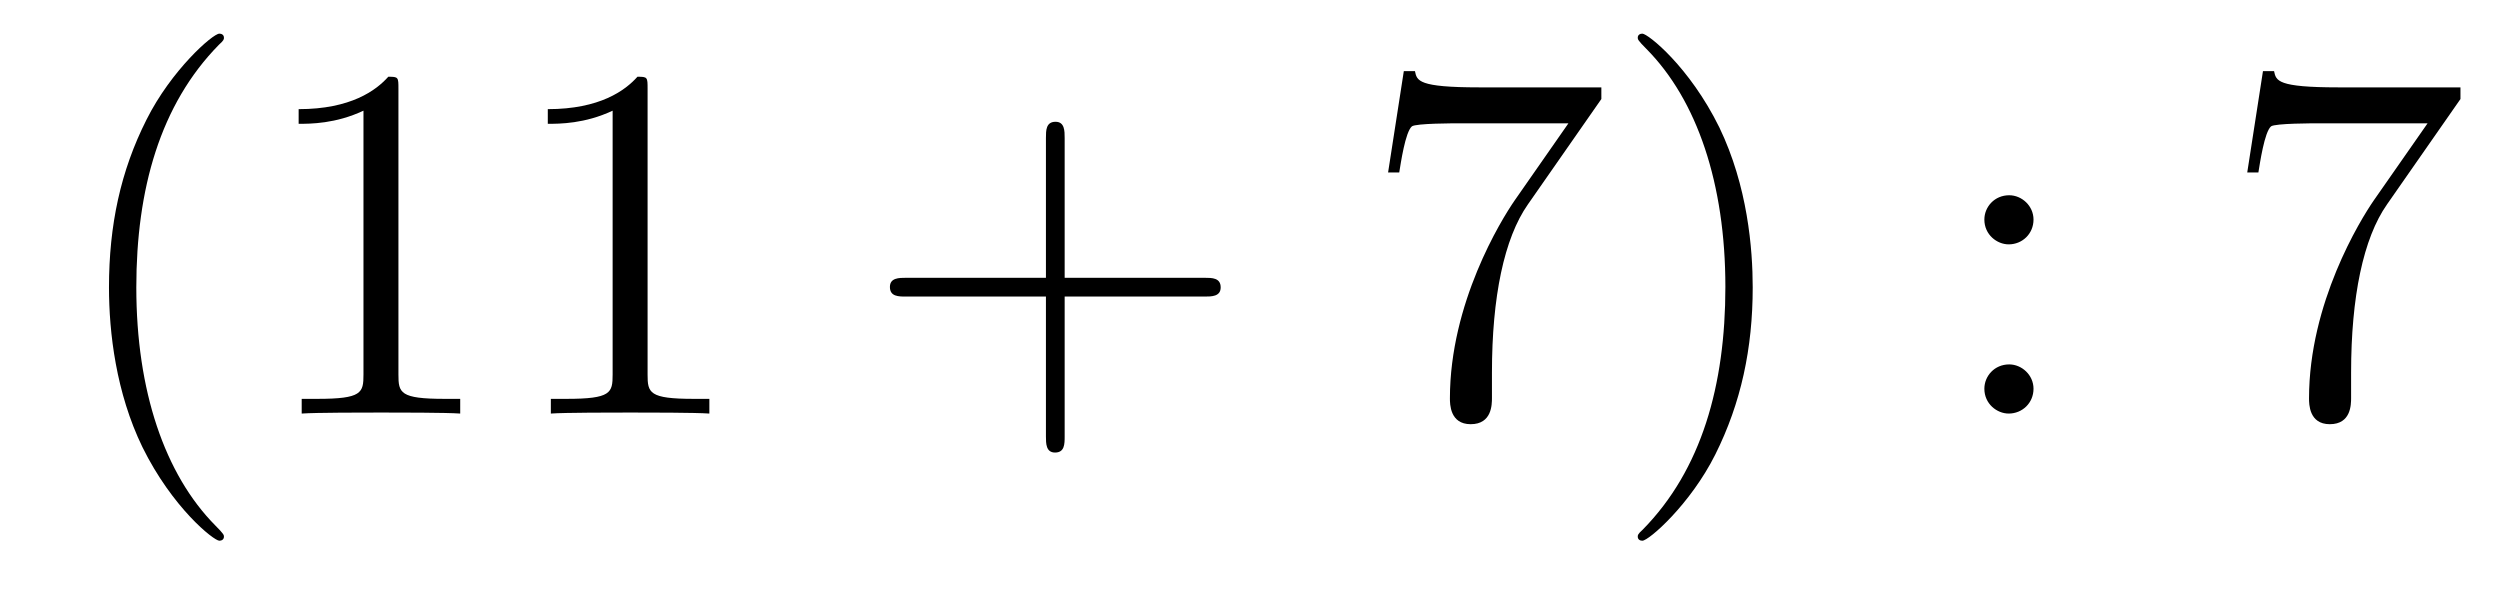 <?xml version='1.0'?>
<!-- This file was generated by dvisvgm 1.14.1 -->
<svg height='14pt' version='1.1' viewBox='0 -14 59 14' width='59pt' xmlns='http://www.w3.org/2000/svg' xmlns:xlink='http://www.w3.org/1999/xlink'>
<g id='page1'>
<g transform='matrix(1 0 0 1 -127 650)'>
<path d='M132.285 -651.335C132.285 -651.371 132.285 -651.395 132.082 -651.598C130.887 -652.806 130.217 -654.778 130.217 -657.217C130.217 -659.536 130.779 -661.532 132.166 -662.943C132.285 -663.05 132.285 -663.074 132.285 -663.11C132.285 -663.182 132.225 -663.206 132.177 -663.206C132.022 -663.206 131.042 -662.345 130.456 -661.173C129.847 -659.966 129.572 -658.687 129.572 -657.217C129.572 -656.152 129.739 -654.73 130.36 -653.451C131.066 -652.017 132.046 -651.239 132.177 -651.239C132.225 -651.239 132.285 -651.263 132.285 -651.335ZM136.403 -661.902C136.403 -662.178 136.403 -662.189 136.164 -662.189C135.877 -661.867 135.279 -661.424 134.048 -661.424V-661.078C134.323 -661.078 134.92 -661.078 135.578 -661.388V-655.16C135.578 -654.73 135.542 -654.587 134.49 -654.587H134.12V-654.24C134.442 -654.264 135.602 -654.264 135.996 -654.264C136.391 -654.264 137.538 -654.264 137.861 -654.24V-654.587H137.491C136.439 -654.587 136.403 -654.73 136.403 -655.16V-661.902ZM142.283 -661.902C142.283 -662.178 142.283 -662.189 142.044 -662.189C141.757 -661.867 141.159 -661.424 139.928 -661.424V-661.078C140.203 -661.078 140.8 -661.078 141.458 -661.388V-655.16C141.458 -654.73 141.422 -654.587 140.37 -654.587H140V-654.24C140.322 -654.264 141.482 -654.264 141.876 -654.264C142.271 -654.264 143.418 -654.264 143.741 -654.24V-654.587H143.37C142.319 -654.587 142.283 -654.73 142.283 -655.16V-661.902Z' fill-rule='evenodd'/>
<path d='M152.126 -657.001H155.425C155.593 -657.001 155.808 -657.001 155.808 -657.217C155.808 -657.444 155.605 -657.444 155.425 -657.444H152.126V-660.743C152.126 -660.91 152.126 -661.126 151.911 -661.126C151.684 -661.126 151.684 -660.922 151.684 -660.743V-657.444H148.385C148.217 -657.444 148.002 -657.444 148.002 -657.228C148.002 -657.001 148.205 -657.001 148.385 -657.001H151.684V-653.702C151.684 -653.535 151.684 -653.32 151.899 -653.32C152.126 -653.32 152.126 -653.523 152.126 -653.702V-657.001Z' fill-rule='evenodd'/>
<path d='M164.792 -661.663V-661.938H161.911C160.464 -661.938 160.44 -662.094 160.393 -662.321H160.13L159.759 -659.93H160.022C160.058 -660.145 160.165 -660.887 160.321 -661.018C160.417 -661.09 161.313 -661.09 161.481 -661.09H164.015L162.748 -659.273C162.425 -658.807 161.218 -656.846 161.218 -654.599C161.218 -654.467 161.218 -653.989 161.708 -653.989C162.21 -653.989 162.21 -654.455 162.21 -654.611V-655.208C162.21 -656.989 162.497 -658.376 163.059 -659.177L164.792 -661.663ZM168.364 -657.217C168.364 -658.125 168.245 -659.607 167.576 -660.994C166.87 -662.428 165.89 -663.206 165.759 -663.206C165.711 -663.206 165.651 -663.182 165.651 -663.11C165.651 -663.074 165.651 -663.05 165.854 -662.847C167.05 -661.64 167.719 -659.667 167.719 -657.228C167.719 -654.909 167.157 -652.913 165.77 -651.502C165.651 -651.395 165.651 -651.371 165.651 -651.335C165.651 -651.263 165.711 -651.239 165.759 -651.239C165.914 -651.239 166.894 -652.1 167.48 -653.272C168.09 -654.491 168.364 -655.782 168.364 -657.217Z' fill-rule='evenodd'/>
<path d='M174.991 -658.818C174.991 -659.141 174.716 -659.392 174.417 -659.392C174.07 -659.392 173.831 -659.117 173.831 -658.818C173.831 -658.46 174.13 -658.233 174.405 -658.233C174.728 -658.233 174.991 -658.484 174.991 -658.818ZM174.991 -654.826C174.991 -655.148 174.716 -655.4 174.417 -655.4C174.07 -655.4 173.831 -655.125 173.831 -654.826C173.831 -654.467 174.13 -654.24 174.405 -654.24C174.728 -654.24 174.991 -654.491 174.991 -654.826Z' fill-rule='evenodd'/>
<path d='M185.067 -661.663V-661.938H182.187C180.74 -661.938 180.716 -662.094 180.668 -662.321H180.406L180.035 -659.93H180.298C180.334 -660.145 180.441 -660.887 180.597 -661.018C180.693 -661.09 181.589 -661.09 181.756 -661.09H184.291L183.023 -659.273C182.701 -658.807 181.493 -656.846 181.493 -654.599C181.493 -654.467 181.493 -653.989 181.983 -653.989C182.486 -653.989 182.486 -654.455 182.486 -654.611V-655.208C182.486 -656.989 182.772 -658.376 183.334 -659.177L185.067 -661.663Z' fill-rule='evenodd'/>
</g>
</g>
</svg>
